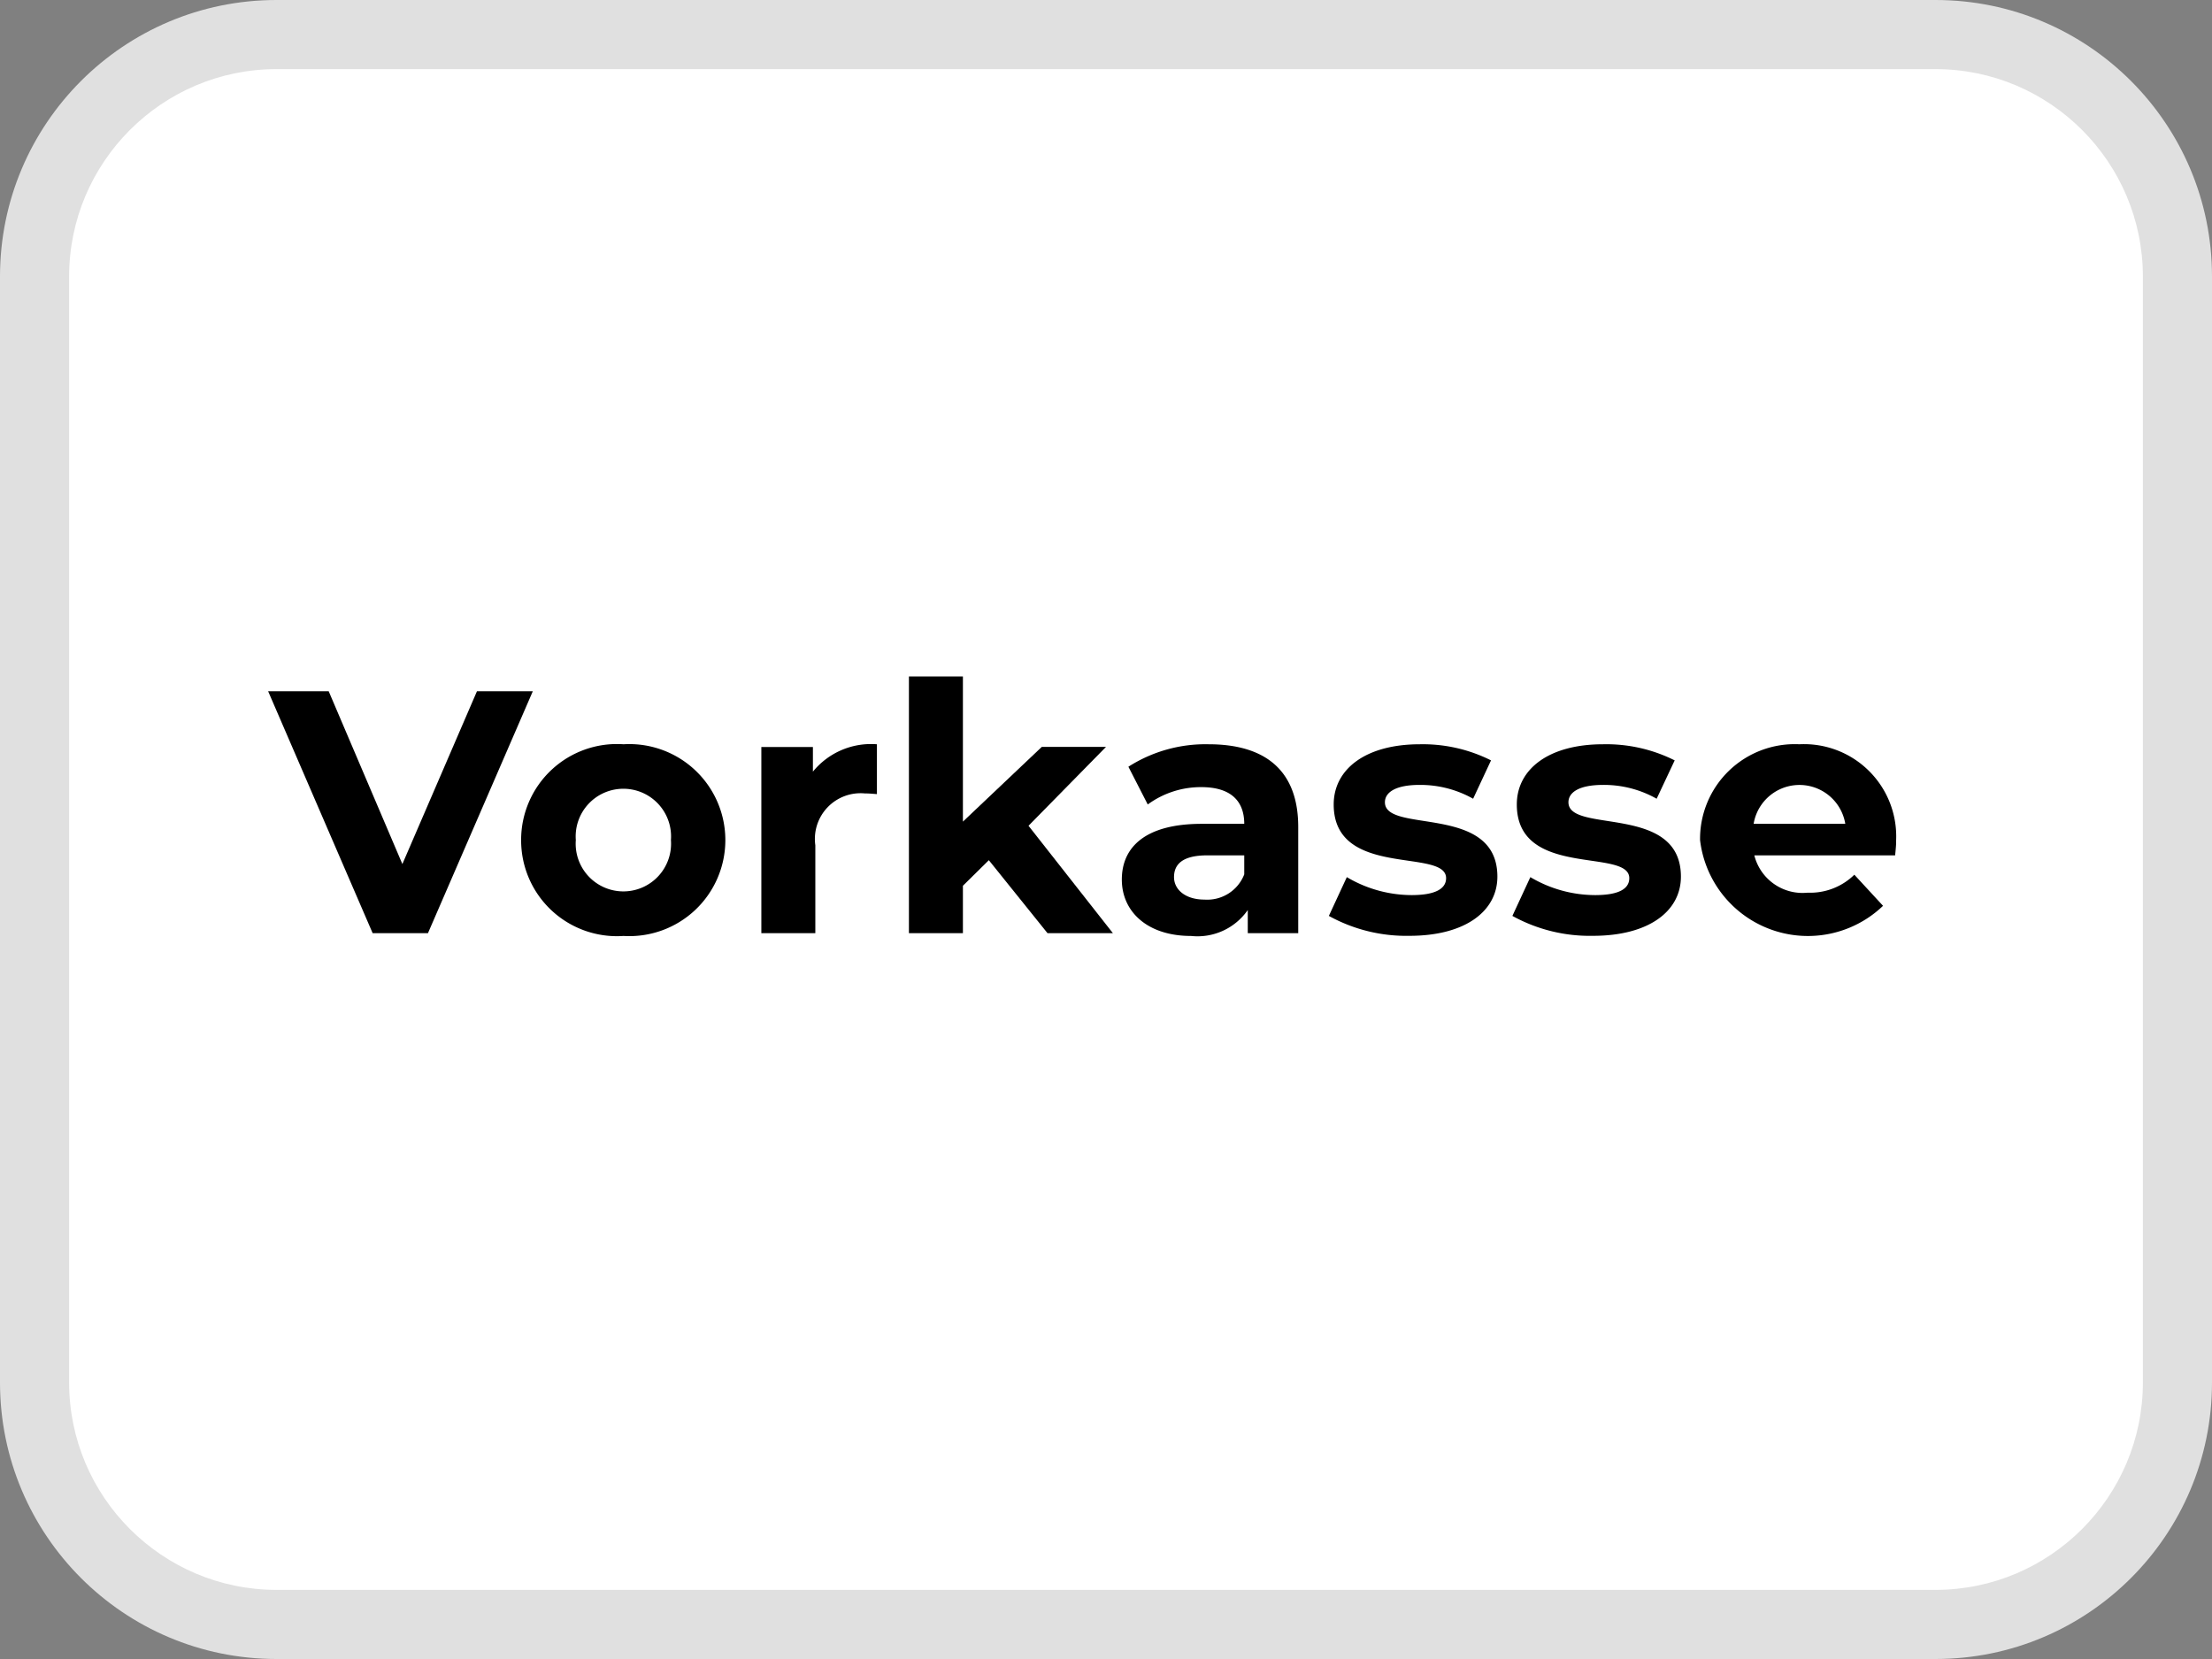 <svg id="Vorkasse" xmlns="http://www.w3.org/2000/svg" width="32" height="24" viewBox="0 0 32 24">
  <rect x="0" y="0" width="32" height="24" fill="#808080" stroke="none"/>
  <g id="Pfad_32181" data-name="Pfad 32181" fill="#fff">
    <path d="M 28 23.5 L 4 23.5 C 2.07 23.5 0.5 21.93 0.5 20 L 0.5 4 C 0.5 2.07 2.07 0.5 4 0.5 L 28 0.5 C 29.93 0.5 31.5 2.07 31.5 4 L 31.5 20 C 31.5 21.93 29.93 23.5 28 23.5 Z" stroke="none"/>
    <path d="M 4 1 C 2.346 1 1 2.346 1 4 L 1 20 C 1 21.654 2.346 23 4 23 L 28 23 C 29.654 23 31 21.654 31 20 L 31 4 C 31 2.346 29.654 1 28 1 L 4 1 M 4 0 L 28 0 C 30.209 0 32 1.791 32 4 L 32 20 C 32 22.209 30.209 24 28 24 L 4 24 C 1.791 24 0 22.209 0 20 L 0 4 C 0 1.791 1.791 0 4 0 Z" stroke="none" fill="#e0e0e0"/>
  </g>
  <path id="Pfad_3" data-name="Pfad 3" d="M7.708,10,6.191,13.5h-.8L3.879,10h.876l1.066,2.5L6.9,10Z"/>
  <path id="Pfad_4" data-name="Pfad 4" d="M7.539,12.153a1.386,1.386,0,0,1,1.482-1.386,1.389,1.389,0,1,1,0,2.773A1.386,1.386,0,0,1,7.539,12.153Zm2.167,0a.69.69,0,1,0-1.376,0,.69.69,0,1,0,1.376,0Z"/>
  <path id="Pfad_5" data-name="Pfad 5" d="M12.686,10.767v.721c-.065-.005-.115-.01-.175-.01a.661.661,0,0,0-.716.75V13.5h-.781V10.807h.746v.356A1.085,1.085,0,0,1,12.686,10.767Z"/>
  <path id="Pfad_6" data-name="Pfad 6" d="M14.305,12.444l-.375.37V13.5h-.781V9.786h.781v2.1l1.141-1.081H16l-1.121,1.141L16.1,13.5h-.946Z"/>
  <path id="Pfad_7" data-name="Pfad 7" d="M18.781,11.964V13.5h-.73v-.335a.886.886,0,0,1-.822.375c-.63,0-1-.351-1-.816s.335-.806,1.156-.806H18c0-.335-.2-.531-.62-.531a1.3,1.3,0,0,0-.776.251l-.28-.546a2.07,2.07,0,0,1,1.16-.325C18.306,10.767,18.781,11.147,18.781,11.964ZM18,12.649v-.275h-.535c-.365,0-.481.134-.481.315s.165.325.441.325A.574.574,0,0,0,18,12.649Z"/>
  <path id="Pfad_8" data-name="Pfad 8" d="M19.224,13.25l.26-.561a1.847,1.847,0,0,0,.936.26c.36,0,.5-.1.5-.245,0-.441-1.626.01-1.626-1.066,0-.51.46-.871,1.246-.871A2.2,2.2,0,0,1,21.57,11l-.259.555a1.552,1.552,0,0,0-.776-.2c-.35,0-.5.11-.5.251,0,.46,1.627.015,1.627,1.076,0,.5-.466.856-1.271.856A2.313,2.313,0,0,1,19.224,13.25Z"/>
  <path id="Pfad_9" data-name="Pfad 9" d="M21.879,13.25l.26-.561a1.841,1.841,0,0,0,.936.26c.361,0,.495-.1.495-.245,0-.441-1.627.01-1.627-1.066,0-.51.461-.871,1.247-.871A2.208,2.208,0,0,1,24.227,11l-.261.555a1.547,1.547,0,0,0-.776-.2c-.35,0-.5.11-.5.251,0,.46,1.627.015,1.627,1.076,0,.5-.465.856-1.271.856A2.313,2.313,0,0,1,21.879,13.25Z"/>
  <path id="Pfad_10" data-name="Pfad 10" d="M27.416,12.374H25.379a.719.719,0,0,0,.771.54.913.913,0,0,0,.676-.26l.415.45a1.571,1.571,0,0,1-2.647-.951,1.37,1.37,0,0,1,1.436-1.386,1.334,1.334,0,0,1,1.4,1.4C27.432,12.223,27.422,12.308,27.416,12.374Zm-2.047-.456h1.326a.672.672,0,0,0-1.326,0Z"/>
</svg>

